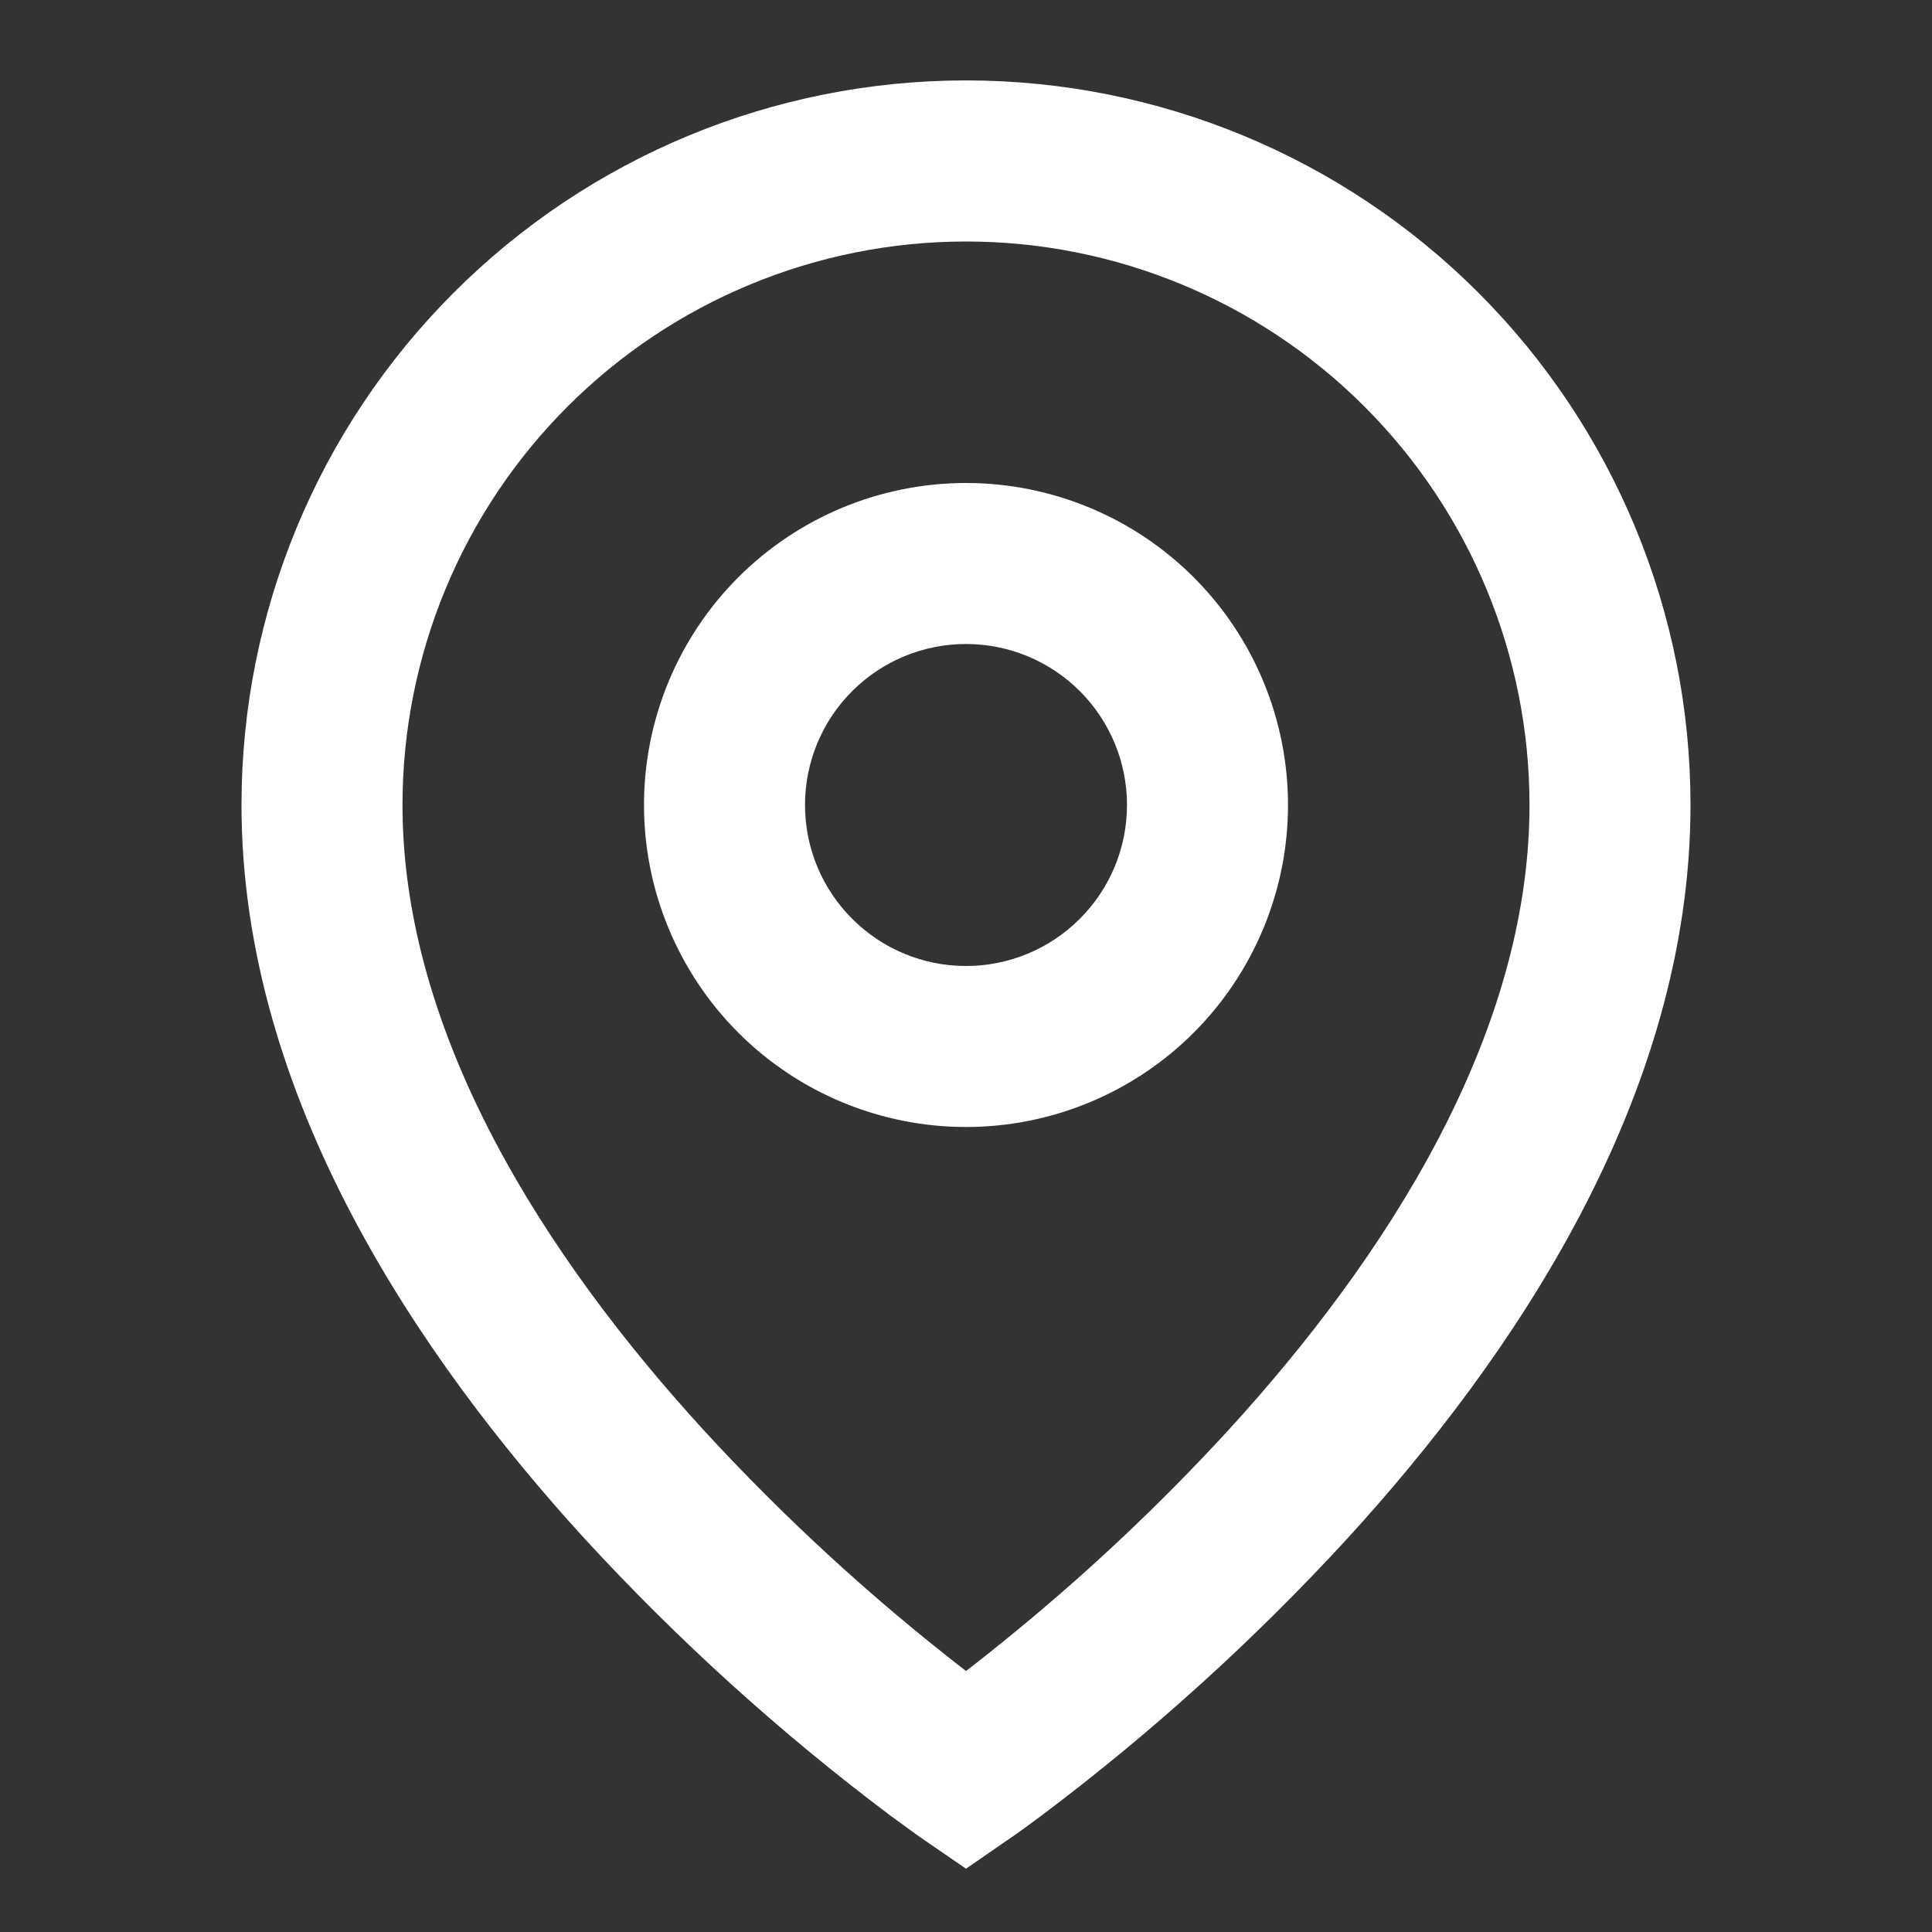 <?xml version="1.0" encoding="UTF-8"?> <svg xmlns="http://www.w3.org/2000/svg" width="21" height="21" viewBox="0 0 21 21" fill="none"><rect x="0" y="0" width="21" height="21" fill="#333333" stroke="none"/><path d="M10.5 2.625C8.876 2.625 7.318 3.27 6.169 4.419C5.02 5.568 4.375 7.125 4.375 8.75C4.375 11.254 5.934 13.67 7.646 15.542C8.521 16.495 9.476 17.372 10.5 18.163C10.653 18.046 10.832 17.903 11.038 17.734C11.861 17.059 12.634 16.327 13.354 15.543C15.066 13.67 16.625 11.255 16.625 8.75C16.625 7.125 15.98 5.568 14.831 4.419C13.682 3.27 12.124 2.625 10.5 2.625ZM10.5 20.312L10.004 19.971L10.001 19.969L9.996 19.965L9.979 19.953L9.913 19.906L9.677 19.734C8.479 18.834 7.367 17.826 6.354 16.724C4.566 14.765 2.625 11.931 2.625 8.749C2.625 6.66 3.455 4.657 4.932 3.181C6.408 1.704 8.411 0.874 10.5 0.874C12.589 0.874 14.592 1.704 16.069 3.181C17.545 4.657 18.375 6.66 18.375 8.749C18.375 11.931 16.434 14.766 14.646 16.722C13.633 17.825 12.521 18.832 11.324 19.732C11.225 19.806 11.124 19.88 11.022 19.952L11.004 19.964L10.999 19.968L10.997 19.969L10.5 20.312ZM10.5 7C10.036 7 9.591 7.184 9.263 7.512C8.934 7.841 8.75 8.286 8.75 8.75C8.75 9.214 8.934 9.659 9.263 9.987C9.591 10.316 10.036 10.5 10.5 10.5C10.964 10.5 11.409 10.316 11.737 9.987C12.066 9.659 12.25 9.214 12.25 8.75C12.25 8.286 12.066 7.841 11.737 7.512C11.409 7.184 10.964 7 10.5 7ZM7 8.75C7 7.822 7.369 6.931 8.025 6.275C8.681 5.619 9.572 5.25 10.5 5.25C11.428 5.25 12.319 5.619 12.975 6.275C13.631 6.931 14 7.822 14 8.75C14 9.678 13.631 10.568 12.975 11.225C12.319 11.881 11.428 12.25 10.5 12.25C9.572 12.25 8.681 11.881 8.025 11.225C7.369 10.568 7 9.678 7 8.75Z" fill="white"></path></svg> 
